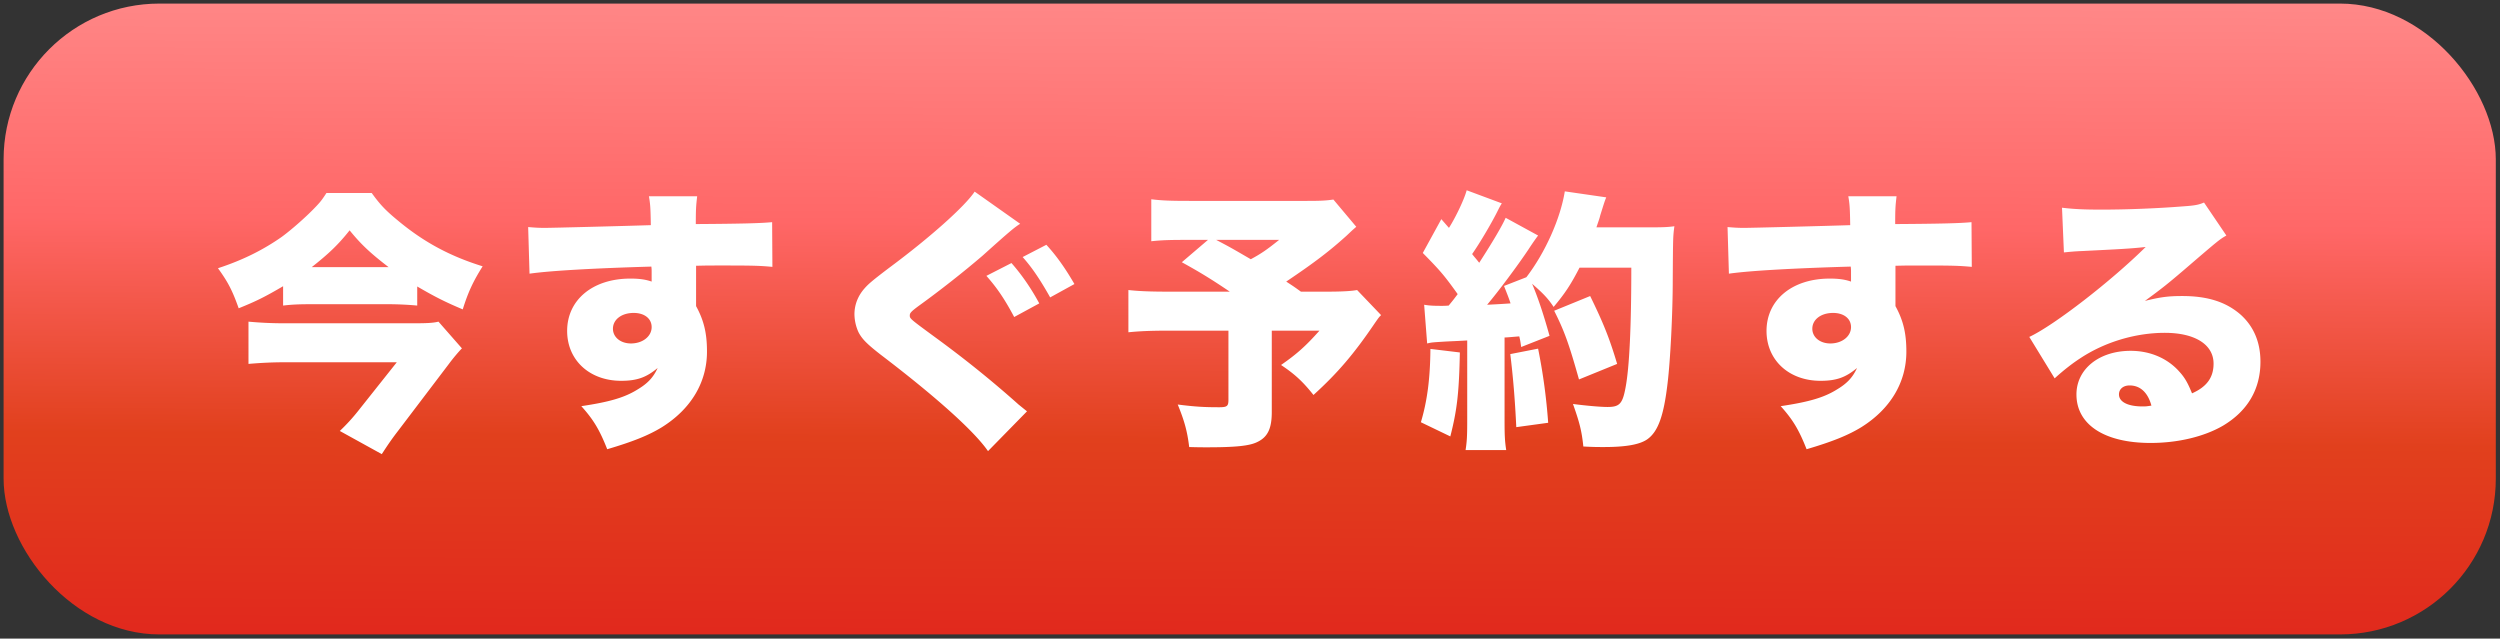 <svg width="321" height="82" fill="none" xmlns="http://www.w3.org/2000/svg"><rect width="100%" height="100%" fill="#333333" stroke="none"/><rect x=".461" y=".46" width="320" height="81" rx="20" fill="url(#a)"/><path d="M36.35 39.235V36.75c-2.45 1.435-3.464 1.925-5.704 2.835-.805-2.275-1.365-3.36-2.66-5.145 3.22-1.05 5.845-2.38 8.19-4.025 1.295-.945 3.36-2.765 4.55-4.06.49-.525.665-.77 1.19-1.575h5.81c1.085 1.505 1.785 2.24 3.36 3.535 3.36 2.8 6.72 4.585 10.885 5.88-1.26 1.995-1.89 3.395-2.555 5.53-2.24-.945-3.5-1.575-5.845-2.94v2.45a41.602 41.602 0 0 0-3.78-.175h-9.765c-1.54 0-2.52.035-3.675.175Zm3.676-4.935h9.87c-2.275-1.75-3.5-2.87-5.005-4.725-1.47 1.855-2.695 3.01-4.865 4.725Zm16.275 7 3.01 3.43c-.42.42-1.155 1.295-1.645 1.96l-6.51 8.575c-.805 1.05-1.225 1.645-2.135 3.045l-5.39-2.975c.805-.77 1.61-1.61 2.59-2.87l4.725-5.95H36.56c-1.54 0-3.01.07-4.655.21V41.3c1.54.14 3.01.21 4.69.21H52.94c1.855 0 2.66-.035 3.36-.21Zm11.69-6.16-.175-5.985c.875.07 1.26.105 2.135.105.945 0 10.36-.245 13.615-.35-.035-2.24-.07-2.695-.245-3.71h6.195c-.14 1.225-.175 1.61-.175 3.57 5.81-.035 8.4-.105 9.8-.245l.035 5.74c-1.575-.14-2.275-.175-6.3-.175-1.855 0-2.1 0-3.5.035v5.18c1.015 1.855 1.4 3.5 1.4 5.845 0 3.92-2.03 7.35-5.775 9.695-1.715 1.05-3.71 1.855-7.035 2.835-.98-2.485-1.75-3.78-3.325-5.53 3.535-.525 5.53-1.085 7.21-2.135 1.295-.77 2.03-1.54 2.59-2.765-1.47 1.225-2.66 1.645-4.69 1.645-4.06 0-6.93-2.66-6.93-6.405 0-3.99 3.29-6.72 8.12-6.72 1.12 0 1.925.105 2.73.385V35.07c0-.49 0-.49-.035-.84-7.245.21-12.95.525-15.645.91Zm13.37 5.04c-1.54 0-2.66.84-2.66 2.03 0 1.085.98 1.89 2.31 1.89 1.505 0 2.66-.91 2.66-2.1 0-1.085-.91-1.82-2.31-1.82Zm43.785-15.575 5.845 4.13c-.735.455-1.4 1.015-4.83 4.095-2.45 2.1-5.425 4.445-8.19 6.44-.945.7-1.155.91-1.155 1.225 0 .42 0 .42 3.29 2.835 3.5 2.555 7.07 5.39 10.675 8.61.175.14.56.455 1.085.875l-5.005 5.11c-1.785-2.59-6.755-7.035-13.79-12.39-1.75-1.365-2.38-1.995-2.835-2.87a5.722 5.722 0 0 1-.525-2.31c0-1.225.455-2.38 1.295-3.325.49-.56 1.015-1.015 3.185-2.66 5.285-3.92 9.73-7.91 10.955-9.765Zm1.505 10.815 3.22-1.645c1.33 1.505 2.555 3.29 3.57 5.18l-3.22 1.75c-1.19-2.24-2.17-3.71-3.57-5.285Zm4.655-2.415 3.045-1.575c1.225 1.33 2.345 2.87 3.605 5.04l-3.115 1.715c-1.26-2.24-2.31-3.815-3.535-5.18Zm39.9-7.385 2.94 3.5c-.525.455-.595.525-1.225 1.12-2.17 1.96-4.025 3.395-7.77 5.915 1.015.665 1.015.665 1.89 1.295h3.185c2.03 0 3.29-.07 4.025-.21l3.08 3.22c-.28.28-.28.28-.84 1.085-2.66 3.92-4.725 6.335-7.84 9.17-1.365-1.715-2.38-2.66-4.165-3.85 2.065-1.435 3.185-2.45 4.935-4.41h-6.125V52.92c0 2.1-.525 3.185-1.82 3.815-1.015.525-2.835.7-6.58.7-.385 0-1.12 0-2.205-.035-.245-2.065-.63-3.395-1.47-5.46 2.17.28 3.395.35 5.32.35 1.015 0 1.19-.14 1.19-.945v-8.89h-7.595c-2.415 0-3.885.07-5.25.21V37.24c1.26.14 2.695.21 5.32.21h7.7c-2.38-1.61-3.815-2.485-6.16-3.78l3.36-2.87h-2.415c-2.625 0-3.535.035-4.865.175v-5.39c1.4.175 2.59.21 4.97.21h14.98c1.82 0 2.485-.035 3.43-.175Zm-6.965 5.18h-8.085c1.855.98 1.855.98 4.445 2.485 1.365-.735 2.065-1.225 3.64-2.485Zm19.005 13.3-.385-4.97c.63.105 1.12.14 2.205.14.315 0 .525 0 .945-.035.63-.77.63-.77 1.155-1.47-1.75-2.45-2.275-3.045-4.48-5.285l2.38-4.34.98 1.12c.91-1.435 1.995-3.745 2.275-4.83l4.515 1.68c-.21.315-.315.525-.665 1.225-.77 1.505-2.17 3.885-3.15 5.285.35.455.385.455.91 1.12 1.715-2.66 2.94-4.725 3.395-5.775l4.165 2.275c-.28.385-.525.7-1.26 1.82-1.33 1.995-3.885 5.425-5.285 7.07 1.435-.07 1.96-.105 3.01-.175-.28-.84-.42-1.155-.84-2.24l2.87-1.12c2.415-3.15 4.375-7.525 4.935-11.025l5.32.77c-.21.525-.21.525-.77 2.31-.105.455-.175.595-.49 1.54h7.14c1.47 0 2.1-.035 2.87-.14-.175 1.33-.175 1.33-.21 6.825 0 4.41-.315 10.465-.665 13.335-.49 4.2-1.225 6.23-2.625 7.21-.98.665-2.73.98-5.565.98-.77 0-1.365 0-2.625-.07-.21-2.03-.49-3.08-1.33-5.46 1.575.21 3.5.385 4.445.385 1.54 0 1.925-.42 2.31-2.52.49-2.59.735-7.84.735-15.365h-6.65c-1.12 2.17-1.855 3.29-3.325 5.04-.735-1.12-1.4-1.785-2.765-2.975.7 1.645 1.435 3.78 2.24 6.685l-3.64 1.435c-.105-.7-.105-.77-.245-1.365-.91.07-1.54.14-1.89.14V53.9c0 1.995.035 2.73.21 3.885h-5.215c.175-1.12.21-1.855.21-3.885V43.715c-1.19.07-2.135.105-2.8.14-1.68.105-1.75.105-2.345.245Zm.42.7 3.78.455c-.105 5.18-.35 7.35-1.225 10.78l-3.78-1.82c.805-2.695 1.19-5.53 1.225-9.415Zm10.255.665 3.57-.7a74.856 74.856 0 0 1 1.295 9.52l-4.095.56c-.175-3.675-.42-6.51-.77-9.38Zm13.72 1.26-4.9 1.995c-1.33-4.725-1.89-6.23-3.185-8.82l4.62-1.89c1.68 3.43 2.485 5.425 3.465 8.715Zm14.35-11.585-.175-5.985c.875.07 1.26.105 2.135.105.945 0 10.36-.245 13.615-.35-.035-2.24-.07-2.695-.245-3.71h6.195c-.14 1.225-.175 1.61-.175 3.57 5.81-.035 8.4-.105 9.8-.245l.035 5.74c-1.575-.14-2.275-.175-6.3-.175-1.855 0-2.1 0-3.5.035v5.18c1.015 1.855 1.4 3.5 1.4 5.845 0 3.92-2.03 7.35-5.775 9.695-1.715 1.05-3.71 1.855-7.035 2.835-.98-2.485-1.75-3.78-3.325-5.53 3.535-.525 5.53-1.085 7.21-2.135 1.295-.77 2.03-1.54 2.59-2.765-1.47 1.225-2.66 1.645-4.69 1.645-4.06 0-6.93-2.66-6.93-6.405 0-3.99 3.29-6.72 8.12-6.72 1.12 0 1.925.105 2.73.385V35.07c0-.49 0-.49-.035-.84-7.245.21-12.95.525-15.645.91Zm13.37 5.04c-1.54 0-2.66.84-2.66 2.03 0 1.085.98 1.89 2.31 1.89 1.505 0 2.66-.91 2.66-2.1 0-1.085-.91-1.82-2.31-1.82Zm29.645-7.77-.245-5.74c1.47.175 2.765.245 5.04.245 3.115 0 7-.14 10.535-.42 1.54-.105 1.995-.21 2.66-.49l2.87 4.235c-.91.525-.91.525-5.635 4.585-1.855 1.575-2.485 2.1-4.83 3.815 1.96-.49 2.975-.63 4.795-.63 3.29 0 5.635.77 7.49 2.38 1.68 1.505 2.555 3.535 2.555 6.055 0 3.535-1.645 6.335-4.83 8.225-2.415 1.4-5.775 2.205-9.275 2.205-5.915 0-9.52-2.345-9.52-6.23 0-3.255 2.905-5.6 6.965-5.6 2.52 0 4.76.98 6.265 2.695.7.77 1.085 1.47 1.61 2.765 1.89-.84 2.765-2.03 2.765-3.815 0-2.45-2.38-3.955-6.265-3.955-3.71 0-7.63 1.155-10.78 3.22-1.085.7-2.205 1.575-3.36 2.625l-3.255-5.32c3.22-1.505 10.605-7.245 14.945-11.55-1.855.21-3.255.28-8.19.525-.945.035-1.61.105-2.31.175Zm11.235 19.67c-.455-1.68-1.435-2.59-2.8-2.59-.805 0-1.365.455-1.365 1.155 0 .945 1.12 1.54 3.01 1.54.42 0 .49 0 1.155-.105Z" fill="#fff"/><defs><linearGradient id="a" x1="154.005" y1="94.403" x2="154.626" y2="-7.888" gradientUnits="userSpaceOnUse"><stop stop-color="#E11D1D"/><stop offset=".371" stop-color="#E1401D"/><stop offset=".642" stop-color="#FF6767"/><stop offset=".973" stop-color="#FF8D8D"/></linearGradient></defs></svg>